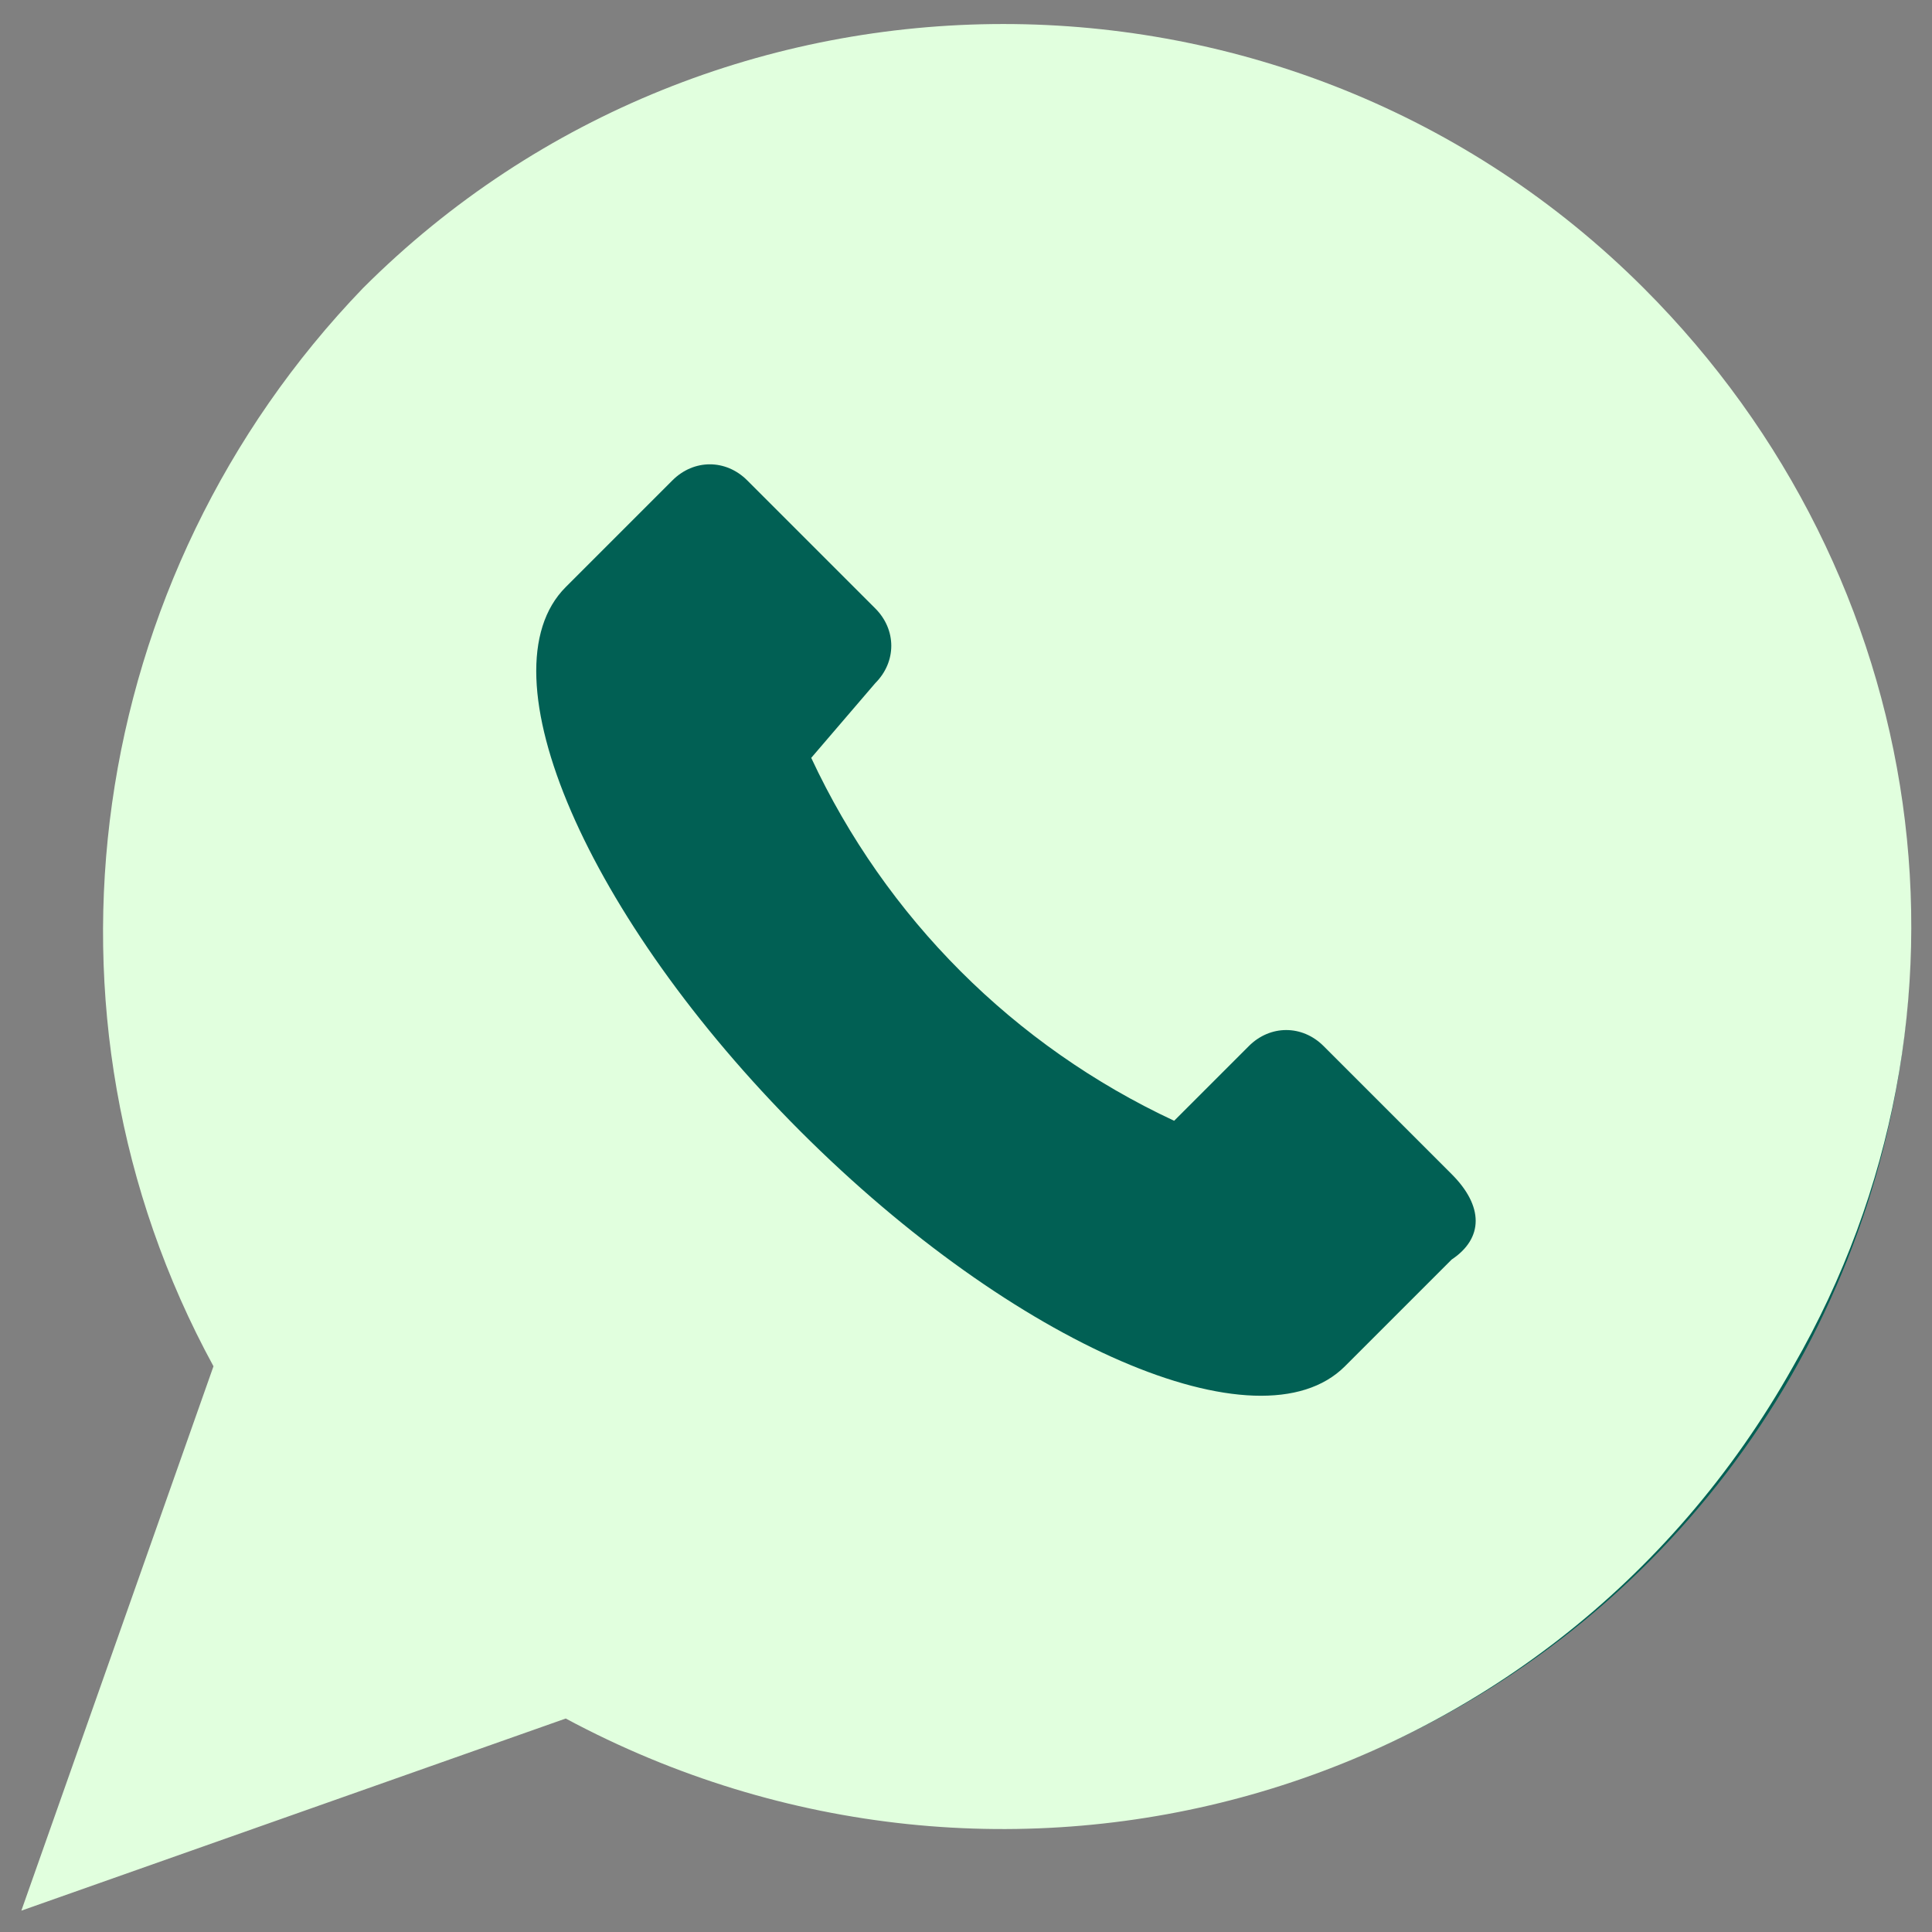 <?xml version="1.0" encoding="utf-8"?>
<!-- Generator: Adobe Illustrator 18.0.0, SVG Export Plug-In . SVG Version: 6.00 Build 0)  -->
<!DOCTYPE svg PUBLIC "-//W3C//DTD SVG 1.1//EN" "http://www.w3.org/Graphics/SVG/1.1/DTD/svg11.dtd">
<svg version="1.1" id="Apertura" xmlns="http://www.w3.org/2000/svg" xmlns:xlink="http://www.w3.org/1999/xlink" x="0px" y="0px"
	 viewBox="0 0 18.1 18.1" enable-background="new 0 0 18.1 18.1" xml:space="preserve">
<rect x="0" y="0" width="18.1" height="18.1" fill="#808080" stroke="none"/>
<g>
	<g>
		<g>
			<circle fill="#016054" cx="9.5" cy="8.7" r="8.4"/>
			<path id="Trazado_185" fill="#e1ffde" d="M15.4,2.7c-3.3-3.3-8.7-3.3-12,0C0.8,5.4,0.2,9.5,2,12.8l-1.8,5.1l5.1-1.8
				c4.1,2.2,9.2,0.8,11.5-3.3C18.7,9.5,18.1,5.4,15.4,2.7L15.4,2.7z M13.6,11.8l-1,1c-0.8,0.8-3.1-0.2-5.1-2.2s-3-4.3-2.2-5.1l1-1
				c0.2-0.2,0.5-0.2,0.7,0l0,0l1.2,1.2c0.2,0.2,0.2,0.5,0,0.7l0,0L7.6,7.1c0.7,1.5,1.9,2.7,3.4,3.4l0.7-0.7c0.2-0.2,0.5-0.2,0.7,0
				l0,0l1.2,1.2C13.9,11.3,13.9,11.6,13.6,11.8z"/>
		</g>
	</g>
</g>
</svg>
